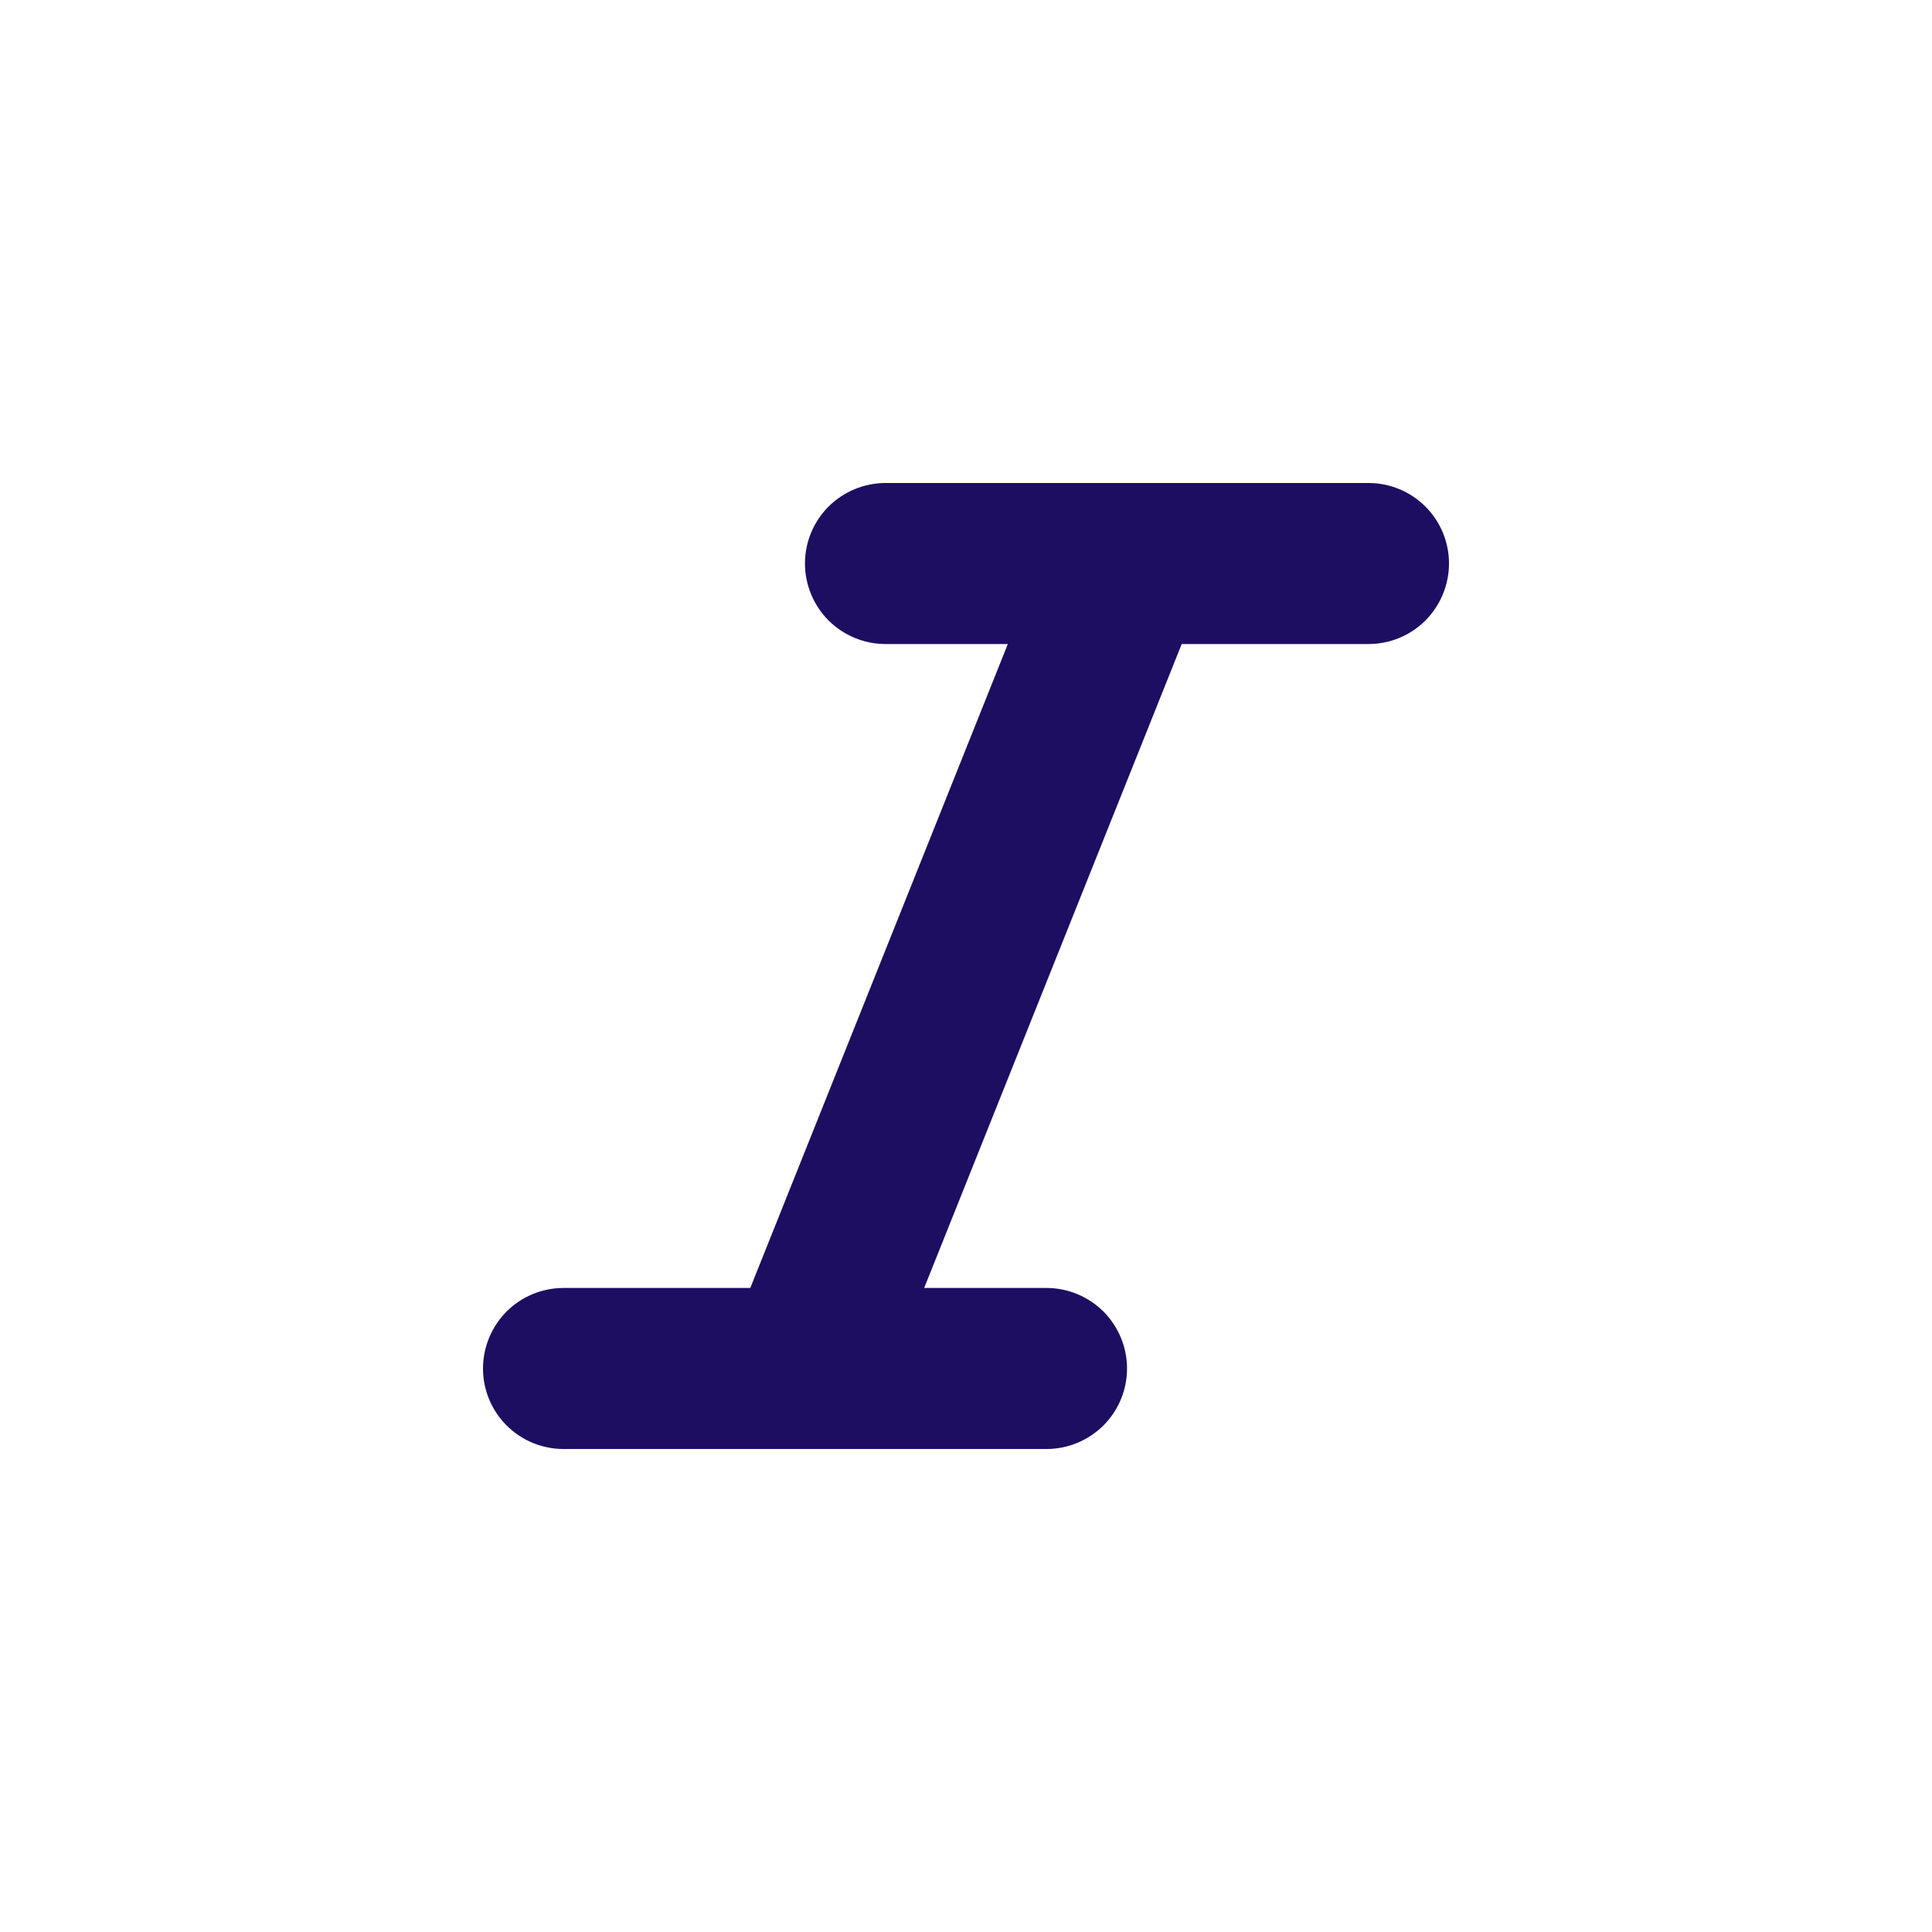 <svg width="20" height="20" viewBox="0 0 20 20" fill="none" xmlns="http://www.w3.org/2000/svg">
<path d="M14.167 5H9.167C8.946 5 8.734 5.088 8.577 5.244C8.421 5.4 8.333 5.612 8.333 5.833C8.333 6.054 8.421 6.266 8.577 6.423C8.734 6.579 8.946 6.667 9.167 6.667H10.433L7.767 13.333H5.833C5.612 13.333 5.4 13.421 5.244 13.577C5.088 13.734 5 13.946 5 14.167C5 14.388 5.088 14.6 5.244 14.756C5.4 14.912 5.612 15 5.833 15H10.833C11.054 15 11.266 14.912 11.423 14.756C11.579 14.6 11.667 14.388 11.667 14.167C11.667 13.946 11.579 13.734 11.423 13.577C11.266 13.421 11.054 13.333 10.833 13.333H9.567L12.233 6.667H14.167C14.388 6.667 14.6 6.579 14.756 6.423C14.912 6.266 15 6.054 15 5.833C15 5.612 14.912 5.4 14.756 5.244C14.6 5.088 14.388 5 14.167 5Z" fill="#1E0E62"/>
</svg>
